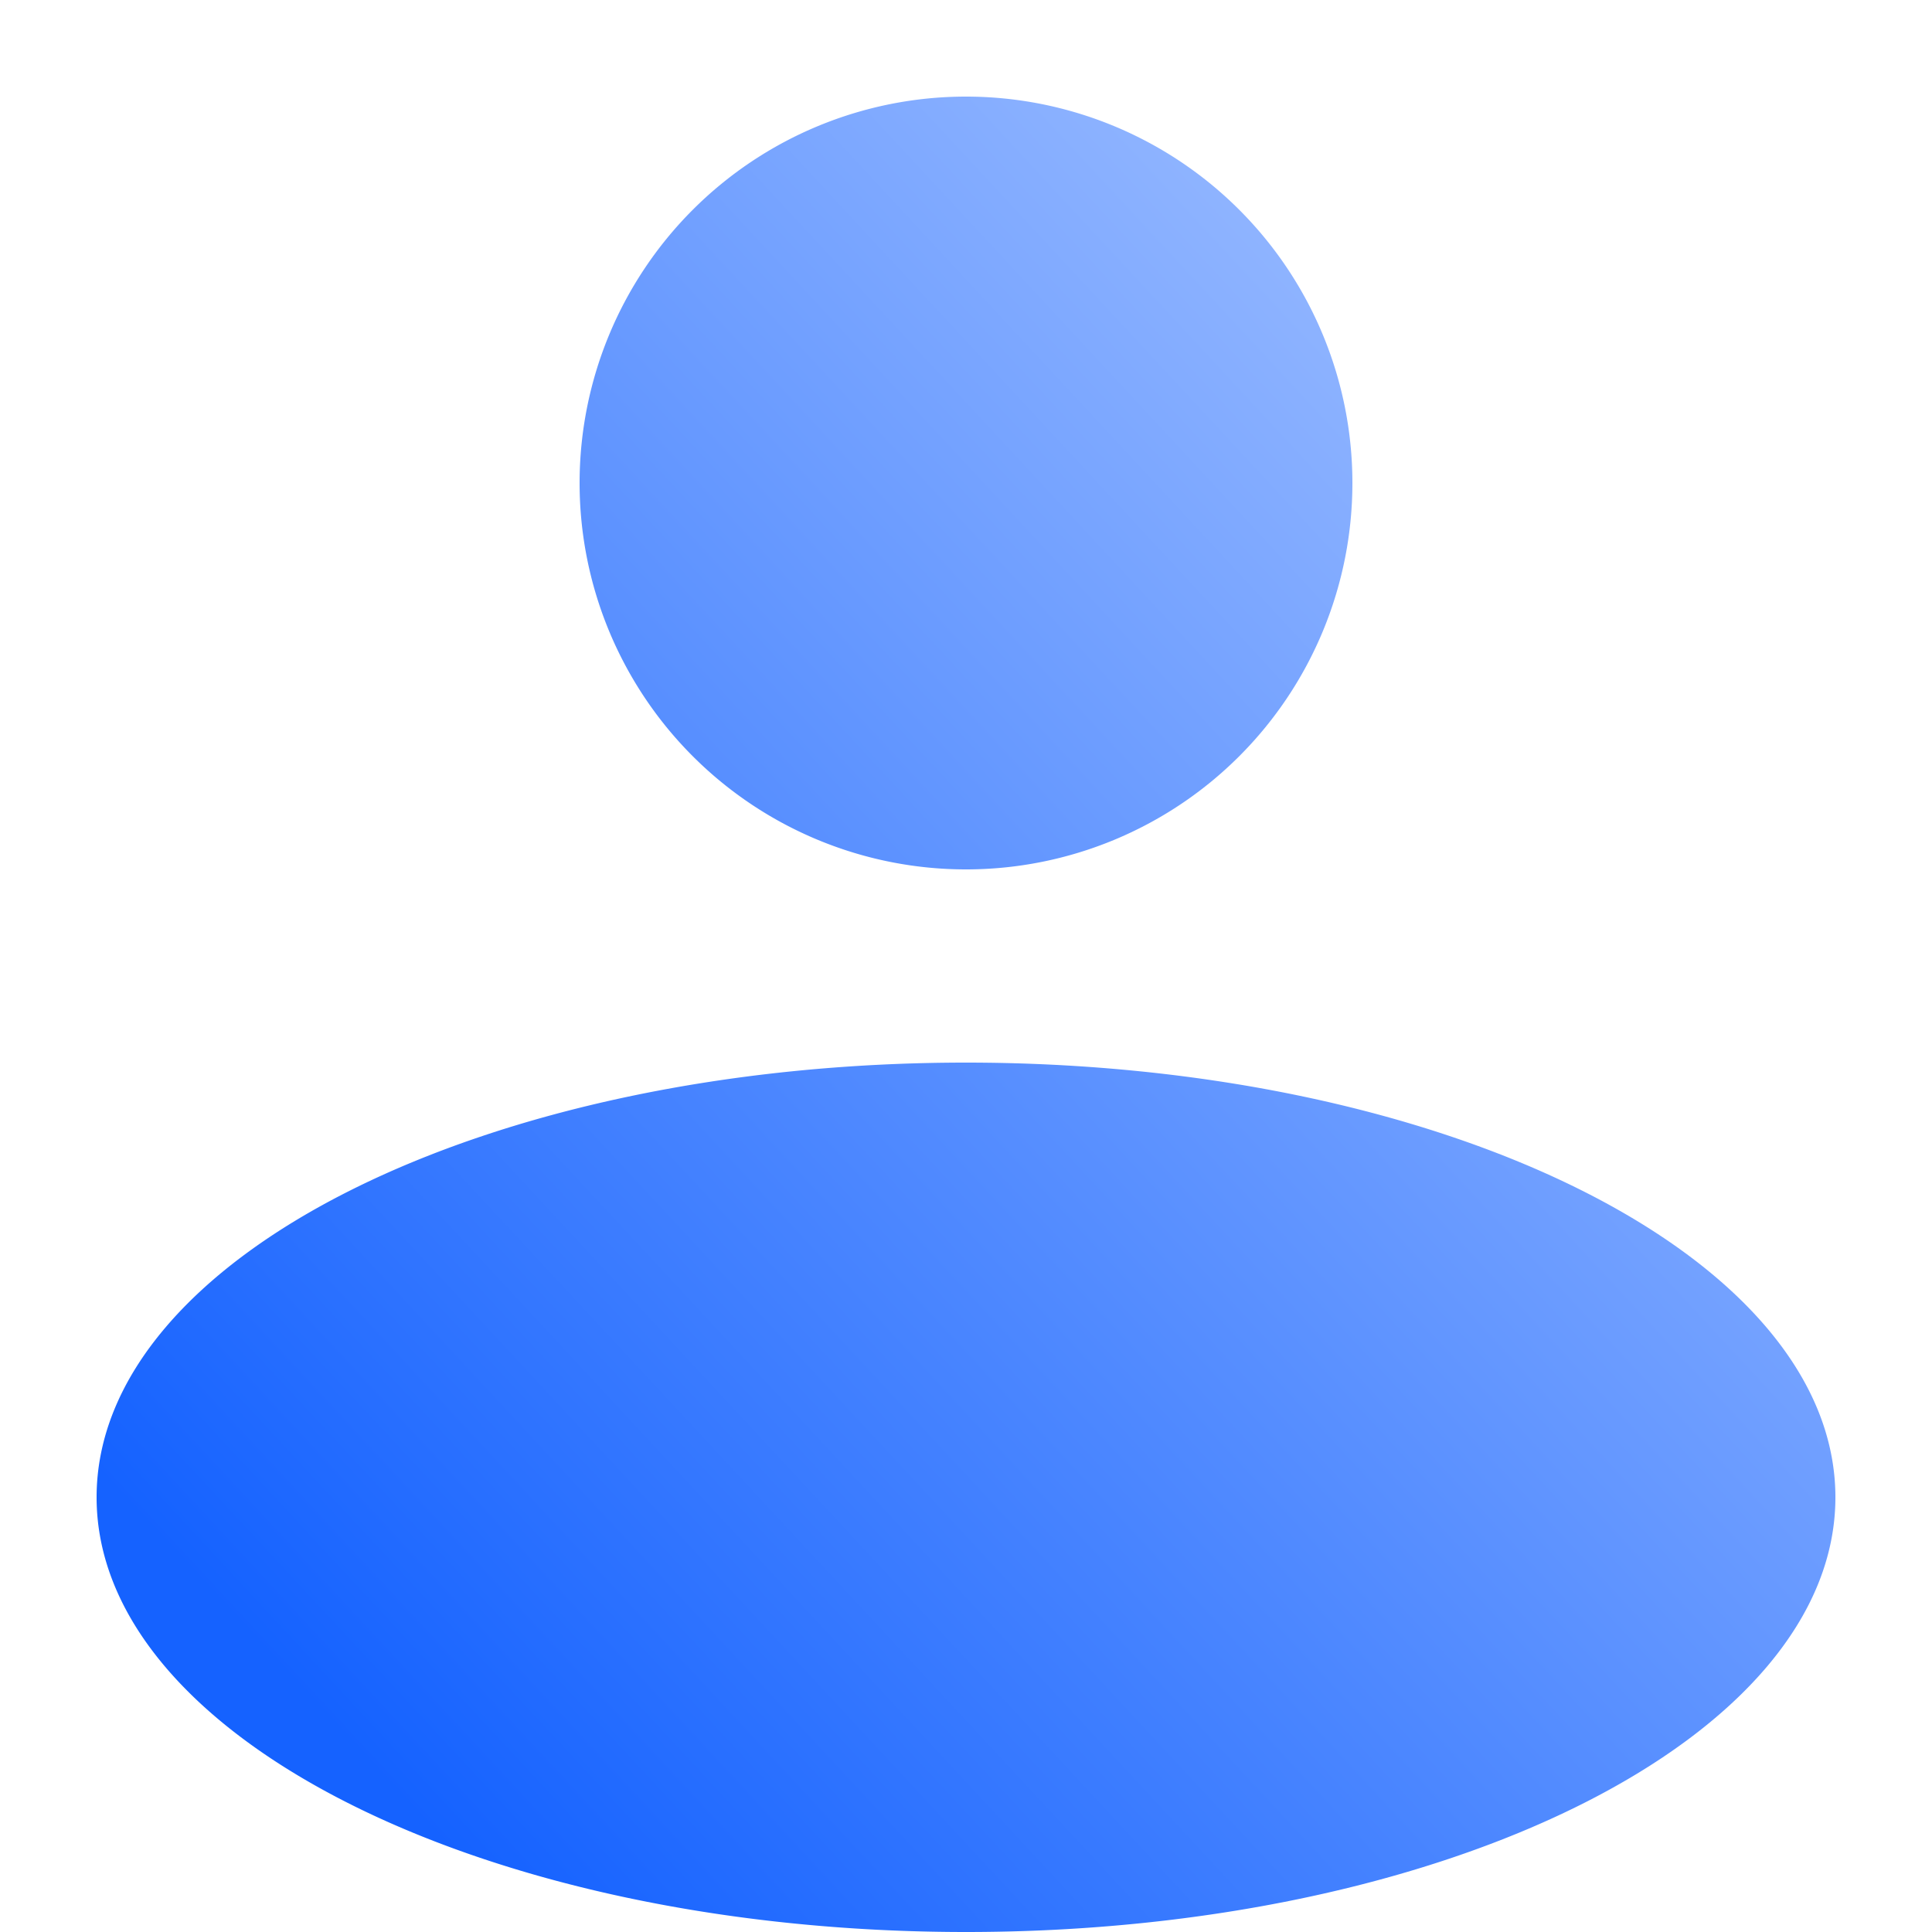 <svg xmlns="http://www.w3.org/2000/svg" width="20" height="20" fill="none"><path fill="url(#a)" fill-rule="evenodd" d="M10 9a4 4 0 1 0 0-8 4 4 0 0 0 0 8Zm0 11c4.97 0 9-2.015 9-4.5S14.97 11 10 11s-9 2.015-9 4.5S5.03 20 10 20Z" clip-rule="evenodd"/><defs><linearGradient id="a" x1="17.071" x2=".151" y1="3.375" y2="19.085" gradientUnits="userSpaceOnUse"><stop stop-color="#9EBEFF"/><stop offset=".86" stop-color="#1562FF"/></linearGradient></defs></svg>